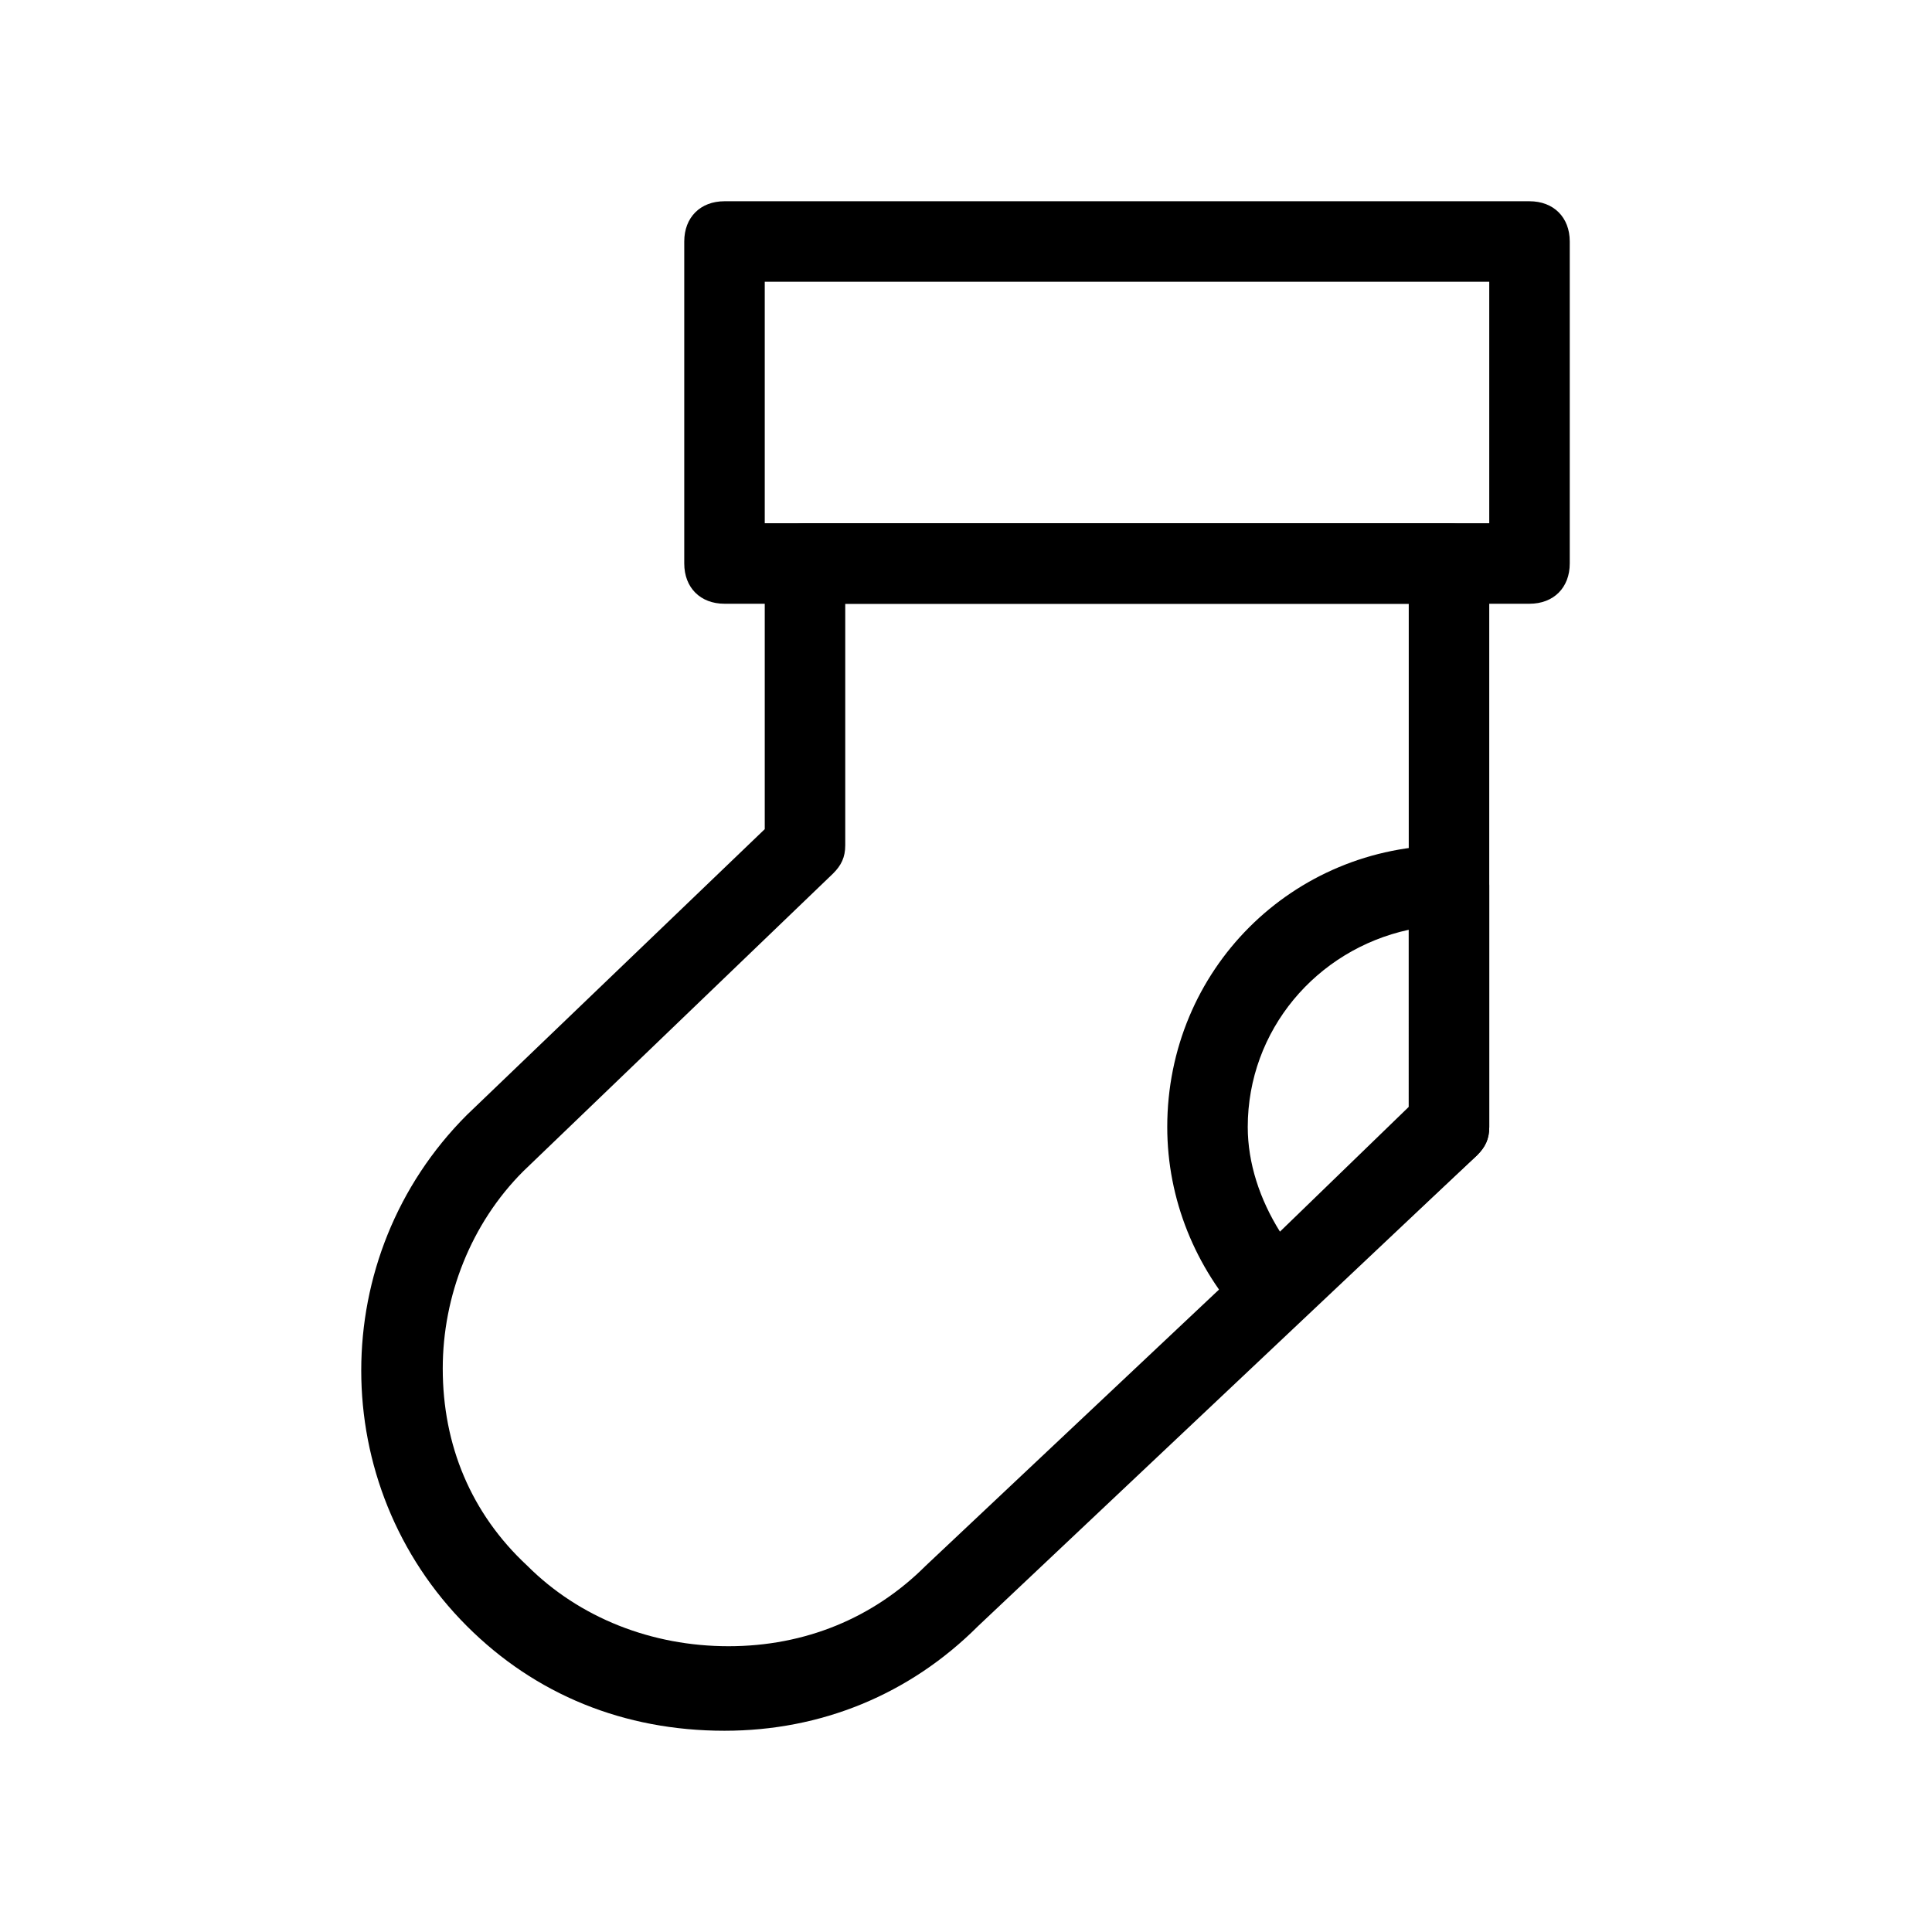 <?xml version="1.0" ?>

<svg width="800px" height="800px" viewBox="0 0 48 48" version="1.1" xml:space="preserve" xmlns="http://www.w3.org/2000/svg" xmlns:xlink="http://www.w3.org/1999/xlink">
<style type="text/css">
	.st0{fill:none;stroke:#000000;stroke-width:2;stroke-linecap:round;stroke-linejoin:round;stroke-miterlimit:10;}
</style>
<g id="Layer_3"/>
<g id="Layer_4"/>
<g id="Layer_5"/>
<g id="Layer_6"/>
<g id="Layer_7"/>
<g id="Layer_8"/>
<g id="Layer_9"/>
<g id="Layer_10"/>
<g id="Layer_11"/>
<g id="Layer_12"/>
<g id="Layer_13"/>
<g id="Layer_14"/>
<g id="Layer_15"/>
<g id="Layer_16"/>
<g id="Layer_17"/>
<g id="Layer_18"/>
<g id="Layer_19"/>
<g id="Layer_20"/>
<g id="Layer_21"/>
<g id="Layer_22"/>
<g id="Layer_23">
<g>
<path d="M38,15H18c-0.6,0-1-0.4-1-1V6c0-0.6,0.4-1,1-1h20c0.6,0,1,0.4,1,1v8C39,14.6,38.6,15,38,15z M19,13h18V7H19V13z"/>
<path d="M18,43C18,43,18,43,18,43c-2.5,0-4.7-0.9-6.4-2.6c-3.5-3.5-3.5-9.2,0-12.7l7.4-7.1V14c0-0.6,0.4-1,1-1h16c0.6,0,1,0.4,1,1    v14c0,0.3-0.1,0.5-0.3,0.7L24.3,40.4C22.6,42.1,20.4,43,18,43z M21,15v6c0,0.3-0.1,0.5-0.3,0.7L13,29.1c-1.3,1.3-2,3.1-2,4.9    c0,1.9,0.7,3.6,2.1,4.9c1.3,1.3,3.1,2,5,2c0,0,0,0,0,0c1.9,0,3.6-0.7,4.9-2L35,27.6V15H21z M20,21L20,21L20,21z"/>
<path d="M31.6,33.1C31.6,33.1,31.6,33.1,31.6,33.1c-0.3,0-0.5-0.1-0.7-0.3c-1.2-1.3-1.9-3-1.9-4.8c0-3.9,3.1-7,7-7    c0.6,0,1,0.4,1,1v6c0,0.3-0.1,0.5-0.3,0.7l-4.4,4.1C32.1,33,31.9,33.1,31.6,33.1z M35,23.1c-2.3,0.5-4,2.5-4,4.9    c0,0.9,0.3,1.8,0.8,2.6l3.2-3.1V23.1z"/>
</g>
</g>
<g id="Layer_24"/>
<g id="Layer_25"/>
<g id="Layer_26"/>
<g id="Layer_27"/>
<g id="Layer_28"/>
<g id="Layer_29"/>
<g id="Layer_30"/>
<g id="Layer_31"/>
<g id="Layer_32"/>
<g id="Layer_33"/>
<g id="Layer_34"/>
<g id="Layer_35"/>
<g id="Layer_36"/>
<g id="Layer_37"/>
<g id="Layer_38"/>
<g id="Layer_39"/>
<g id="Layer_40"/>
<g id="Layer_41"/>
<g id="Layer_42"/>
</svg>